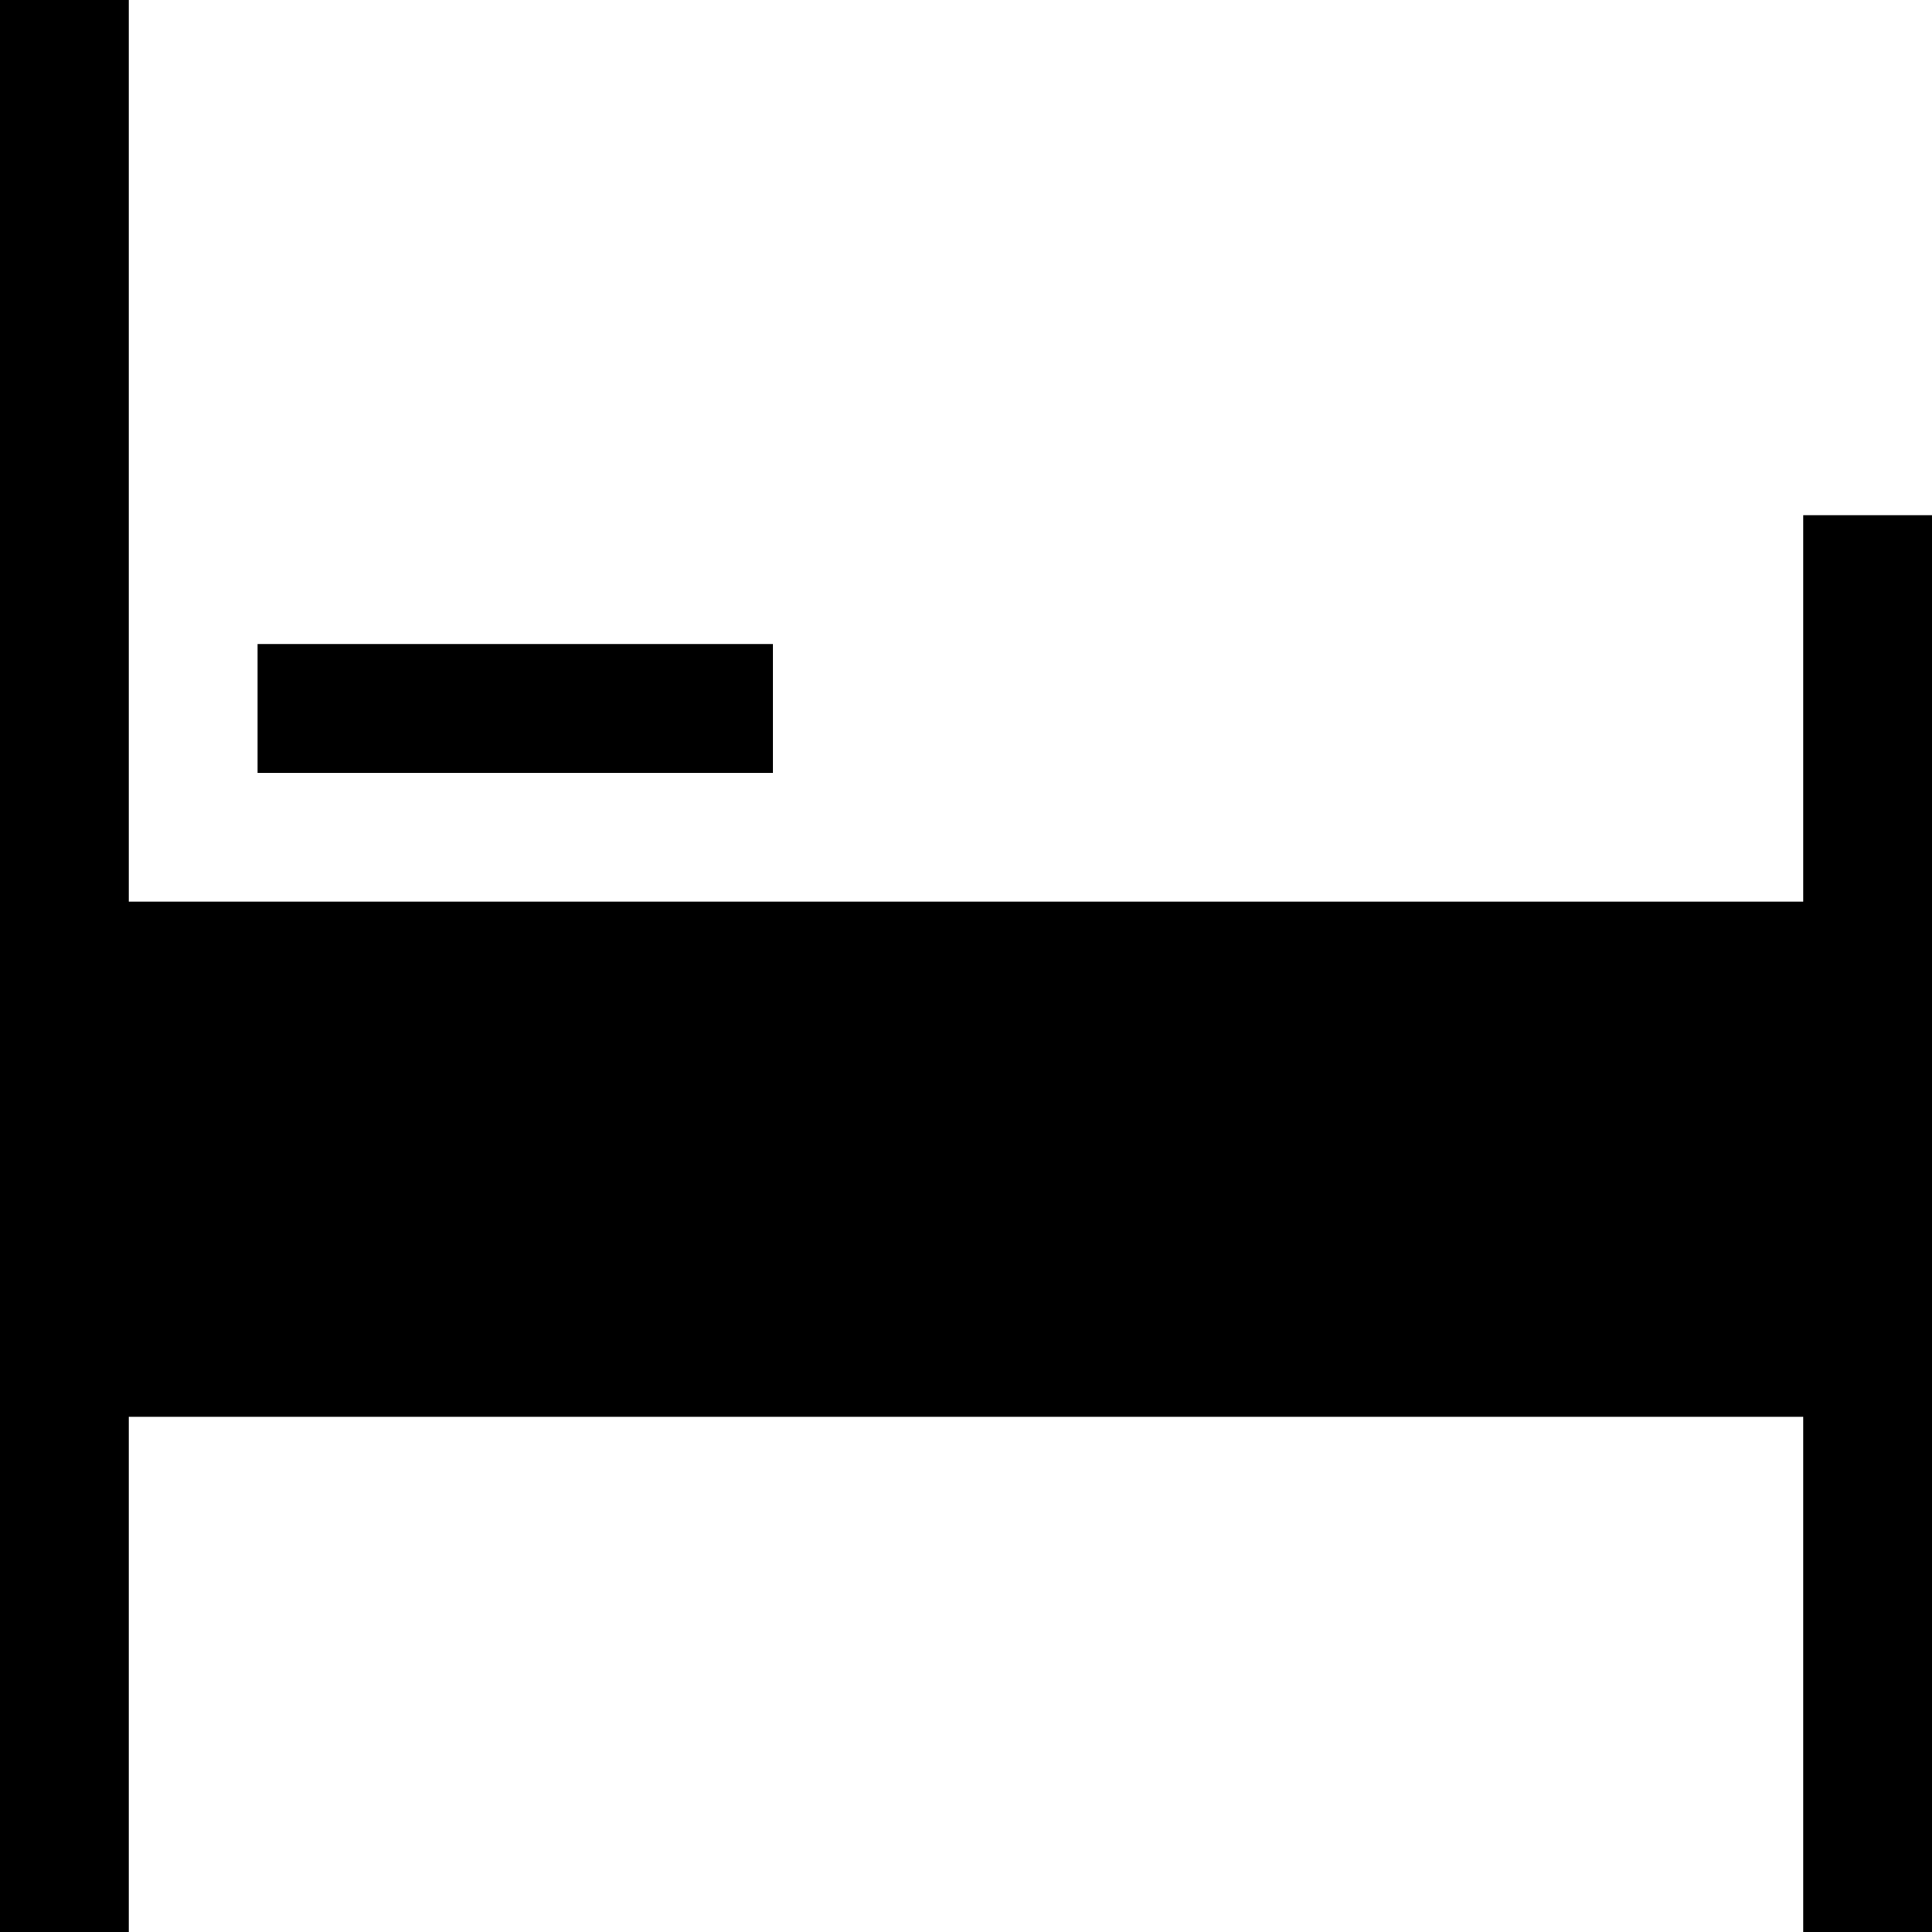 <?xml version="1.0" encoding="utf-8"?><!-- Uploaded to: SVG Repo, www.svgrepo.com, Generator: SVG Repo Mixer Tools -->
<svg width="800px" height="800px" viewBox="0 0 15 15" fill="none" xmlns="http://www.w3.org/2000/svg">
<path d="M0 15H1V11H14V15H15V4H14V7H1V0H0V15Z" fill="#000000"/>
<path d="M6 6H2V5H6V6Z" fill="#000000"/>
</svg>